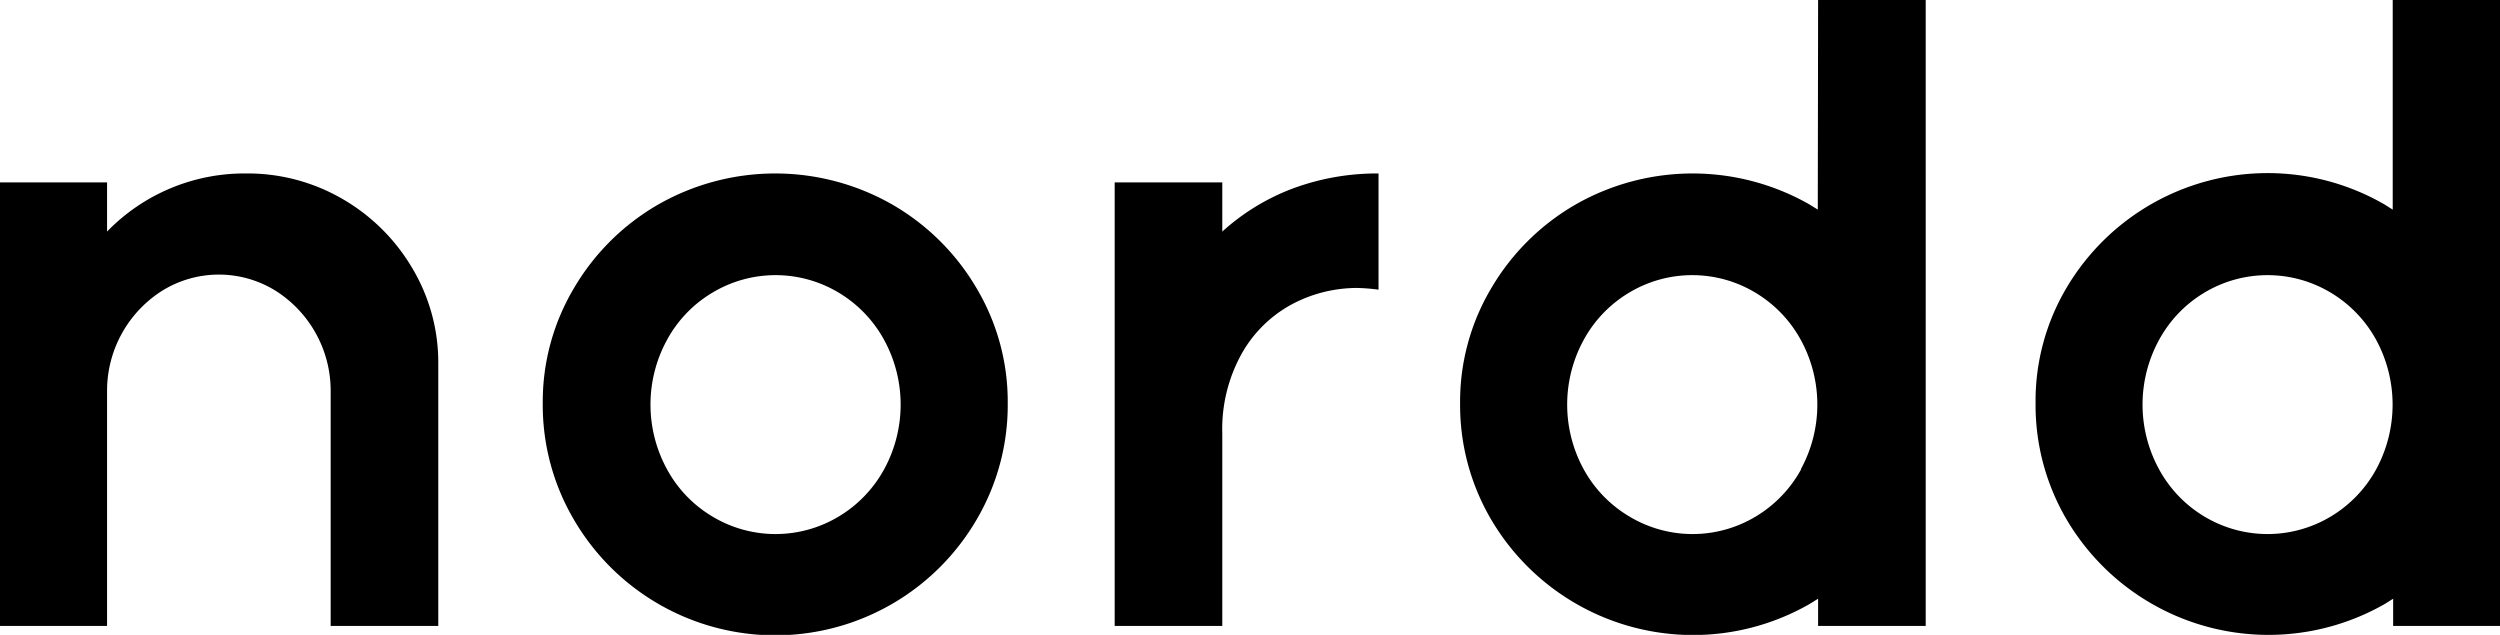<?xml version="1.0" encoding="UTF-8"?>
<svg xmlns="http://www.w3.org/2000/svg" id="Laag_1" data-name="Laag 1" viewBox="0 0 232.33 59">
  <path d="M165.66,237.89a17.55,17.55,0,0,0-9-2.37,17.77,17.77,0,0,0-12.88,5.4v-4.57h-10v41.22h10V255.71a11,11,0,0,1,5.2-9.34,10,10,0,0,1,10.38,0,11,11,0,0,1,5.2,9.34v21.86h10V253.22a17.1,17.1,0,0,0-2.41-8.89A17.94,17.94,0,0,0,165.66,237.89Z" transform="translate(-133.83 -219.4)"></path>
  <path d="M216.72,238.39a21.93,21.93,0,0,0-21.69,0,21.5,21.5,0,0,0-7.85,7.77,20.62,20.62,0,0,0-2.91,10.72,21,21,0,0,0,2.91,10.84,21.66,21.66,0,0,0,37.39,0,21,21,0,0,0,2.91-10.84,20.62,20.62,0,0,0-2.91-10.72A21.58,21.58,0,0,0,216.72,238.39ZM216,263a11.59,11.59,0,0,1-4.24,4.41,11.39,11.39,0,0,1-11.71,0,11.45,11.45,0,0,1-4.24-4.41,12.54,12.54,0,0,1,0-12,11.45,11.45,0,0,1,4.24-4.41,11.39,11.39,0,0,1,11.71,0,11.59,11.59,0,0,1,4.24,4.41,12.54,12.54,0,0,1,0,12Z" transform="translate(-133.83 -219.4)"></path>
  <path d="M247.42,240.92v-4.57h-10v41.22h10V259.7a14.4,14.4,0,0,1,1.83-7.48,11.75,11.75,0,0,1,4.69-4.57,12.93,12.93,0,0,1,6-1.49,17.54,17.54,0,0,1,2,.16v-10.8a22.49,22.49,0,0,0-8,1.41A20.51,20.51,0,0,0,247.42,240.92Z" transform="translate(-133.83 -219.4)"></path>
  <path d="M302.76,238.88l-.79-.49a21.93,21.93,0,0,0-21.69,0,21.58,21.58,0,0,0-7.85,7.77,20.62,20.62,0,0,0-2.91,10.72,21,21,0,0,0,2.91,10.84A21.77,21.77,0,0,0,302,275.53l.79-.49v2.53h10V219.4h-10ZM301.22,263a11.59,11.59,0,0,1-4.24,4.41,11.39,11.39,0,0,1-11.71,0A11.52,11.52,0,0,1,281,263a12.54,12.54,0,0,1,0-12,11.52,11.52,0,0,1,4.24-4.41,11.39,11.39,0,0,1,11.71,0,11.59,11.59,0,0,1,4.24,4.41,12.54,12.54,0,0,1,0,12Z" transform="translate(-133.83 -219.4)"></path>
  <path d="M356.19,219.4v19.48l-.78-.49a21.71,21.71,0,0,0-29.54,7.77A20.62,20.62,0,0,0,323,256.88a21,21,0,0,0,2.91,10.84,21.77,21.77,0,0,0,29.54,7.81l.78-.49v2.53h10V219.4ZM354.66,263a11.59,11.59,0,0,1-4.24,4.41,11.41,11.41,0,0,1-11.72,0,11.49,11.49,0,0,1-4.23-4.41,12.54,12.54,0,0,1,0-12,11.49,11.49,0,0,1,4.23-4.41,11.41,11.41,0,0,1,11.72,0,11.59,11.59,0,0,1,4.24,4.41,12.61,12.61,0,0,1,0,12Z" transform="translate(-133.83 -219.4)"></path>
</svg>
